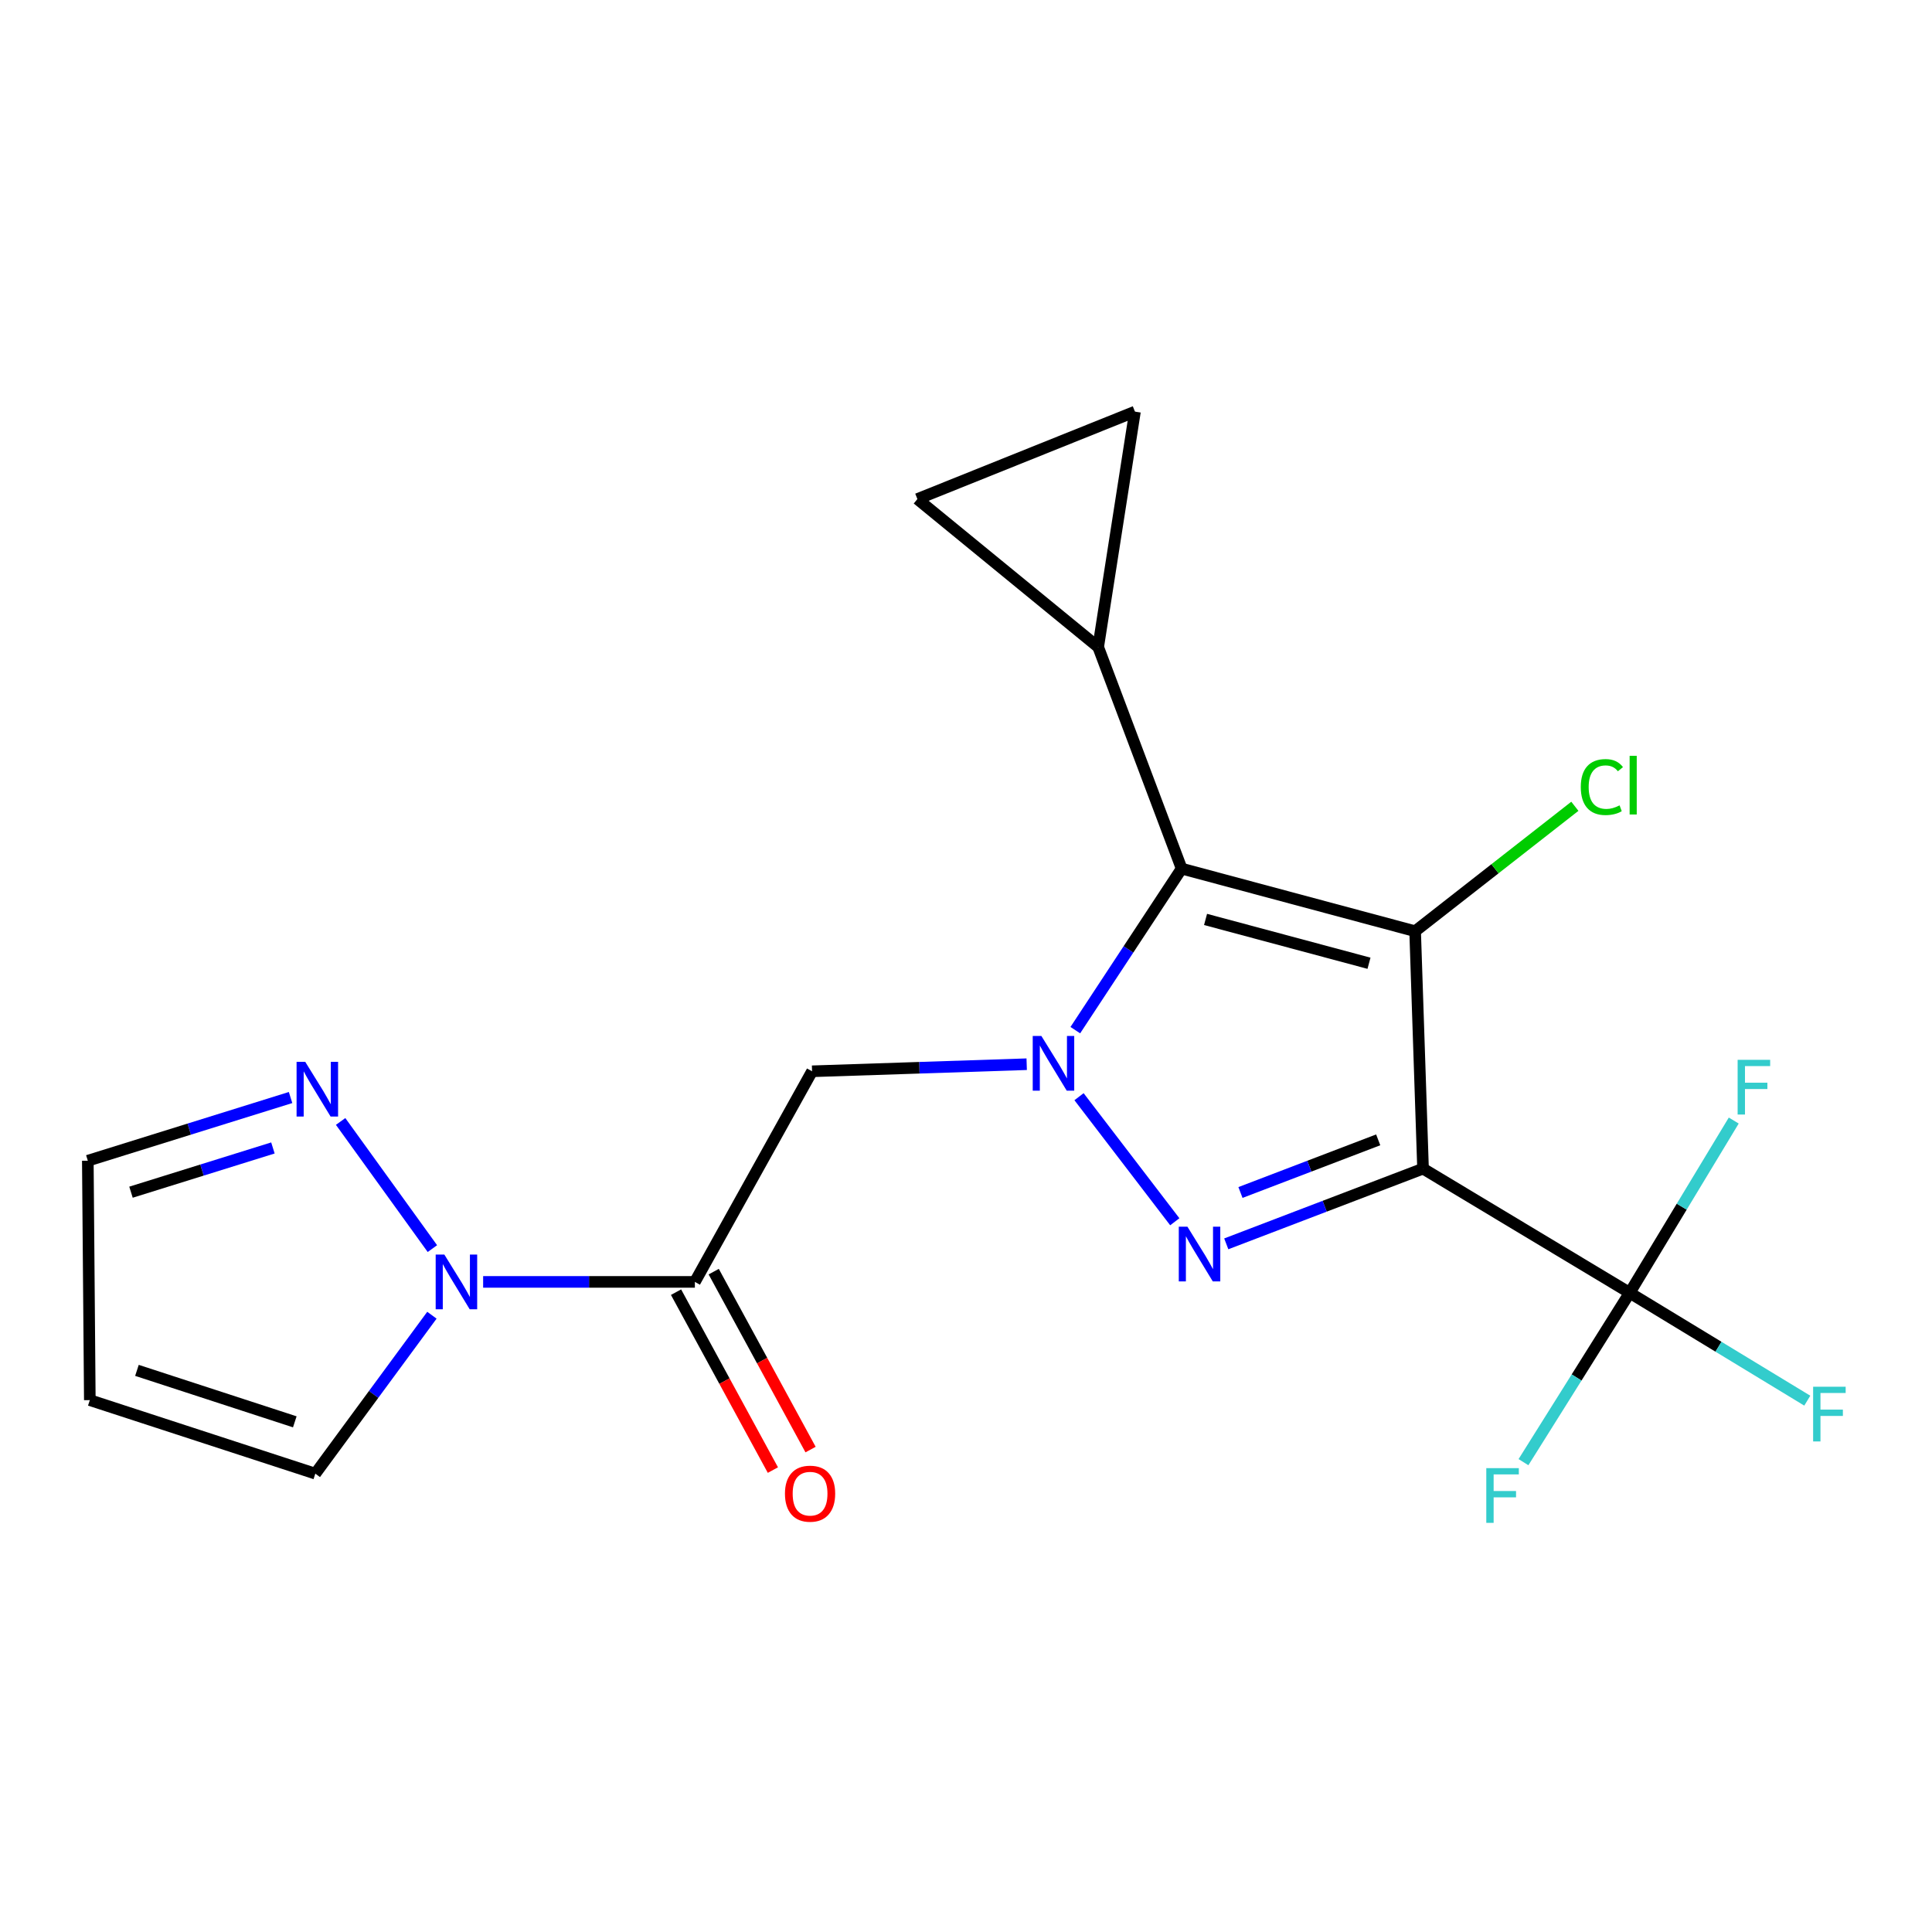 <?xml version='1.0' encoding='iso-8859-1'?>
<svg version='1.1' baseProfile='full'
              xmlns='http://www.w3.org/2000/svg'
                      xmlns:rdkit='http://www.rdkit.org/xml'
                      xmlns:xlink='http://www.w3.org/1999/xlink'
                  xml:space='preserve'
width='1000px' height='1000px' viewBox='0 0 1000 1000'>
<!-- END OF HEADER -->
<rect style='opacity:1.0;fill:#FFFFFF;stroke:none' width='1000' height='1000' x='0' y='0'> </rect>
<path class='bond-1' d='M 736.562,604.884 L 732.467,481.994' style='fill:none;fill-rule:evenodd;stroke:#000000;stroke-width:6px;stroke-linecap:butt;stroke-linejoin:miter;stroke-opacity:1' />
<path class='bond-2' d='M 736.562,604.884 L 685.637,624.349' style='fill:none;fill-rule:evenodd;stroke:#000000;stroke-width:6px;stroke-linecap:butt;stroke-linejoin:miter;stroke-opacity:1' />
<path class='bond-2' d='M 685.637,624.349 L 634.712,643.815' style='fill:none;fill-rule:evenodd;stroke:#0000FF;stroke-width:6px;stroke-linecap:butt;stroke-linejoin:miter;stroke-opacity:1' />
<path class='bond-2' d='M 713.357,589.985 L 677.71,603.61' style='fill:none;fill-rule:evenodd;stroke:#000000;stroke-width:6px;stroke-linecap:butt;stroke-linejoin:miter;stroke-opacity:1' />
<path class='bond-2' d='M 677.71,603.61 L 642.062,617.236' style='fill:none;fill-rule:evenodd;stroke:#0000FF;stroke-width:6px;stroke-linecap:butt;stroke-linejoin:miter;stroke-opacity:1' />
<path class='bond-6' d='M 736.562,604.884 L 843.528,669.159' style='fill:none;fill-rule:evenodd;stroke:#000000;stroke-width:6px;stroke-linecap:butt;stroke-linejoin:miter;stroke-opacity:1' />
<path class='bond-0' d='M 558.5,567.646 L 608.069,632.378' style='fill:none;fill-rule:evenodd;stroke:#0000FF;stroke-width:6px;stroke-linecap:butt;stroke-linejoin:miter;stroke-opacity:1' />
<path class='bond-5' d='M 531.412,550.834 L 475.87,552.666' style='fill:none;fill-rule:evenodd;stroke:#0000FF;stroke-width:6px;stroke-linecap:butt;stroke-linejoin:miter;stroke-opacity:1' />
<path class='bond-5' d='M 475.87,552.666 L 420.328,554.497' style='fill:none;fill-rule:evenodd;stroke:#000000;stroke-width:6px;stroke-linecap:butt;stroke-linejoin:miter;stroke-opacity:1' />
<path class='bond-20' d='M 556.582,533.201 L 584.097,491.396' style='fill:none;fill-rule:evenodd;stroke:#0000FF;stroke-width:6px;stroke-linecap:butt;stroke-linejoin:miter;stroke-opacity:1' />
<path class='bond-20' d='M 584.097,491.396 L 611.612,449.591' style='fill:none;fill-rule:evenodd;stroke:#000000;stroke-width:6px;stroke-linecap:butt;stroke-linejoin:miter;stroke-opacity:1' />
<path class='bond-3' d='M 732.467,481.994 L 611.612,449.591' style='fill:none;fill-rule:evenodd;stroke:#000000;stroke-width:6px;stroke-linecap:butt;stroke-linejoin:miter;stroke-opacity:1' />
<path class='bond-3' d='M 708.589,498.579 L 623.991,475.897' style='fill:none;fill-rule:evenodd;stroke:#000000;stroke-width:6px;stroke-linecap:butt;stroke-linejoin:miter;stroke-opacity:1' />
<path class='bond-15' d='M 732.467,481.994 L 773.806,449.665' style='fill:none;fill-rule:evenodd;stroke:#000000;stroke-width:6px;stroke-linecap:butt;stroke-linejoin:miter;stroke-opacity:1' />
<path class='bond-15' d='M 773.806,449.665 L 815.145,417.335' style='fill:none;fill-rule:evenodd;stroke:#00CC00;stroke-width:6px;stroke-linecap:butt;stroke-linejoin:miter;stroke-opacity:1' />
<path class='bond-8' d='M 611.612,449.591 L 568.417,334.917' style='fill:none;fill-rule:evenodd;stroke:#000000;stroke-width:6px;stroke-linecap:butt;stroke-linejoin:miter;stroke-opacity:1' />
<path class='bond-4' d='M 359.666,663.51 L 420.328,554.497' style='fill:none;fill-rule:evenodd;stroke:#000000;stroke-width:6px;stroke-linecap:butt;stroke-linejoin:miter;stroke-opacity:1' />
<path class='bond-7' d='M 359.666,663.51 L 304.869,663.51' style='fill:none;fill-rule:evenodd;stroke:#000000;stroke-width:6px;stroke-linecap:butt;stroke-linejoin:miter;stroke-opacity:1' />
<path class='bond-7' d='M 304.869,663.51 L 250.072,663.51' style='fill:none;fill-rule:evenodd;stroke:#0000FF;stroke-width:6px;stroke-linecap:butt;stroke-linejoin:miter;stroke-opacity:1' />
<path class='bond-14' d='M 349.916,668.818 L 374.982,714.865' style='fill:none;fill-rule:evenodd;stroke:#000000;stroke-width:6px;stroke-linecap:butt;stroke-linejoin:miter;stroke-opacity:1' />
<path class='bond-14' d='M 374.982,714.865 L 400.049,760.911' style='fill:none;fill-rule:evenodd;stroke:#FF0000;stroke-width:6px;stroke-linecap:butt;stroke-linejoin:miter;stroke-opacity:1' />
<path class='bond-14' d='M 369.416,658.202 L 394.483,704.249' style='fill:none;fill-rule:evenodd;stroke:#000000;stroke-width:6px;stroke-linecap:butt;stroke-linejoin:miter;stroke-opacity:1' />
<path class='bond-14' d='M 394.483,704.249 L 419.549,750.296' style='fill:none;fill-rule:evenodd;stroke:#FF0000;stroke-width:6px;stroke-linecap:butt;stroke-linejoin:miter;stroke-opacity:1' />
<path class='bond-17' d='M 843.528,669.159 L 816.037,712.984' style='fill:none;fill-rule:evenodd;stroke:#000000;stroke-width:6px;stroke-linecap:butt;stroke-linejoin:miter;stroke-opacity:1' />
<path class='bond-17' d='M 816.037,712.984 L 788.547,756.809' style='fill:none;fill-rule:evenodd;stroke:#33CCCC;stroke-width:6px;stroke-linecap:butt;stroke-linejoin:miter;stroke-opacity:1' />
<path class='bond-18' d='M 843.528,669.159 L 870.456,624.576' style='fill:none;fill-rule:evenodd;stroke:#000000;stroke-width:6px;stroke-linecap:butt;stroke-linejoin:miter;stroke-opacity:1' />
<path class='bond-18' d='M 870.456,624.576 L 897.385,579.993' style='fill:none;fill-rule:evenodd;stroke:#33CCCC;stroke-width:6px;stroke-linecap:butt;stroke-linejoin:miter;stroke-opacity:1' />
<path class='bond-19' d='M 843.528,669.159 L 889.488,697.07' style='fill:none;fill-rule:evenodd;stroke:#000000;stroke-width:6px;stroke-linecap:butt;stroke-linejoin:miter;stroke-opacity:1' />
<path class='bond-19' d='M 889.488,697.07 L 935.448,724.981' style='fill:none;fill-rule:evenodd;stroke:#33CCCC;stroke-width:6px;stroke-linecap:butt;stroke-linejoin:miter;stroke-opacity:1' />
<path class='bond-9' d='M 223.806,646.275 L 176.306,580.464' style='fill:none;fill-rule:evenodd;stroke:#0000FF;stroke-width:6px;stroke-linecap:butt;stroke-linejoin:miter;stroke-opacity:1' />
<path class='bond-12' d='M 223.559,680.751 L 193.386,721.752' style='fill:none;fill-rule:evenodd;stroke:#0000FF;stroke-width:6px;stroke-linecap:butt;stroke-linejoin:miter;stroke-opacity:1' />
<path class='bond-12' d='M 193.386,721.752 L 163.213,762.754' style='fill:none;fill-rule:evenodd;stroke:#000000;stroke-width:6px;stroke-linecap:butt;stroke-linejoin:miter;stroke-opacity:1' />
<path class='bond-10' d='M 568.417,334.917 L 474.846,258.306' style='fill:none;fill-rule:evenodd;stroke:#000000;stroke-width:6px;stroke-linecap:butt;stroke-linejoin:miter;stroke-opacity:1' />
<path class='bond-11' d='M 568.417,334.917 L 587.449,213.063' style='fill:none;fill-rule:evenodd;stroke:#000000;stroke-width:6px;stroke-linecap:butt;stroke-linejoin:miter;stroke-opacity:1' />
<path class='bond-16' d='M 150.398,568.078 L 97.926,584.433' style='fill:none;fill-rule:evenodd;stroke:#0000FF;stroke-width:6px;stroke-linecap:butt;stroke-linejoin:miter;stroke-opacity:1' />
<path class='bond-16' d='M 97.926,584.433 L 45.455,600.789' style='fill:none;fill-rule:evenodd;stroke:#000000;stroke-width:6px;stroke-linecap:butt;stroke-linejoin:miter;stroke-opacity:1' />
<path class='bond-16' d='M 141.264,594.181 L 104.533,605.63' style='fill:none;fill-rule:evenodd;stroke:#0000FF;stroke-width:6px;stroke-linecap:butt;stroke-linejoin:miter;stroke-opacity:1' />
<path class='bond-16' d='M 104.533,605.63 L 67.803,617.078' style='fill:none;fill-rule:evenodd;stroke:#000000;stroke-width:6px;stroke-linecap:butt;stroke-linejoin:miter;stroke-opacity:1' />
<path class='bond-21' d='M 474.846,258.306 L 587.449,213.063' style='fill:none;fill-rule:evenodd;stroke:#000000;stroke-width:6px;stroke-linecap:butt;stroke-linejoin:miter;stroke-opacity:1' />
<path class='bond-13' d='M 163.213,762.754 L 46.491,724.702' style='fill:none;fill-rule:evenodd;stroke:#000000;stroke-width:6px;stroke-linecap:butt;stroke-linejoin:miter;stroke-opacity:1' />
<path class='bond-13' d='M 152.586,735.938 L 70.881,709.301' style='fill:none;fill-rule:evenodd;stroke:#000000;stroke-width:6px;stroke-linecap:butt;stroke-linejoin:miter;stroke-opacity:1' />
<path class='bond-22' d='M 46.491,724.702 L 45.455,600.789' style='fill:none;fill-rule:evenodd;stroke:#000000;stroke-width:6px;stroke-linecap:butt;stroke-linejoin:miter;stroke-opacity:1' />
<path  class='atom-1' d='M 539.017 536.217
L 548.297 551.217
Q 549.217 552.697, 550.697 555.377
Q 552.177 558.057, 552.257 558.217
L 552.257 536.217
L 556.017 536.217
L 556.017 564.537
L 552.137 564.537
L 542.177 548.137
Q 541.017 546.217, 539.777 544.017
Q 538.577 541.817, 538.217 541.137
L 538.217 564.537
L 534.537 564.537
L 534.537 536.217
L 539.017 536.217
' fill='#0000FF'/>
<path  class='atom-3' d='M 614.616 634.943
L 623.896 649.943
Q 624.816 651.423, 626.296 654.103
Q 627.776 656.783, 627.856 656.943
L 627.856 634.943
L 631.616 634.943
L 631.616 663.263
L 627.736 663.263
L 617.776 646.863
Q 616.616 644.943, 615.376 642.743
Q 614.176 640.543, 613.816 639.863
L 613.816 663.263
L 610.136 663.263
L 610.136 634.943
L 614.616 634.943
' fill='#0000FF'/>
<path  class='atom-8' d='M 229.986 649.35
L 239.266 664.35
Q 240.186 665.83, 241.666 668.51
Q 243.146 671.19, 243.226 671.35
L 243.226 649.35
L 246.986 649.35
L 246.986 677.67
L 243.106 677.67
L 233.146 661.27
Q 231.986 659.35, 230.746 657.15
Q 229.546 654.95, 229.186 654.27
L 229.186 677.67
L 225.506 677.67
L 225.506 649.35
L 229.986 649.35
' fill='#0000FF'/>
<path  class='atom-10' d='M 157.989 549.6
L 167.269 564.6
Q 168.189 566.08, 169.669 568.76
Q 171.149 571.44, 171.229 571.6
L 171.229 549.6
L 174.989 549.6
L 174.989 577.92
L 171.109 577.92
L 161.149 561.52
Q 159.989 559.6, 158.749 557.4
Q 157.549 555.2, 157.189 554.52
L 157.189 577.92
L 153.509 577.92
L 153.509 549.6
L 157.989 549.6
' fill='#0000FF'/>
<path  class='atom-15' d='M 406.291 773.121
Q 406.291 766.321, 409.651 762.521
Q 413.011 758.721, 419.291 758.721
Q 425.571 758.721, 428.931 762.521
Q 432.291 766.321, 432.291 773.121
Q 432.291 780.001, 428.891 783.921
Q 425.491 787.801, 419.291 787.801
Q 413.051 787.801, 409.651 783.921
Q 406.291 780.041, 406.291 773.121
M 419.291 784.601
Q 423.611 784.601, 425.931 781.721
Q 428.291 778.801, 428.291 773.121
Q 428.291 767.561, 425.931 764.761
Q 423.611 761.921, 419.291 761.921
Q 414.971 761.921, 412.611 764.721
Q 410.291 767.521, 410.291 773.121
Q 410.291 778.841, 412.611 781.721
Q 414.971 784.601, 419.291 784.601
' fill='#FF0000'/>
<path  class='atom-16' d='M 818.213 407.376
Q 818.213 400.336, 821.493 396.656
Q 824.813 392.936, 831.093 392.936
Q 836.933 392.936, 840.053 397.056
L 837.413 399.216
Q 835.133 396.216, 831.093 396.216
Q 826.813 396.216, 824.533 399.096
Q 822.293 401.936, 822.293 407.376
Q 822.293 412.976, 824.613 415.856
Q 826.973 418.736, 831.533 418.736
Q 834.653 418.736, 838.293 416.856
L 839.413 419.856
Q 837.933 420.816, 835.693 421.376
Q 833.453 421.936, 830.973 421.936
Q 824.813 421.936, 821.493 418.176
Q 818.213 414.416, 818.213 407.376
' fill='#00CC00'/>
<path  class='atom-16' d='M 843.493 391.216
L 847.173 391.216
L 847.173 421.576
L 843.493 421.576
L 843.493 391.216
' fill='#00CC00'/>
<path  class='atom-18' d='M 769.302 759.905
L 786.142 759.905
L 786.142 763.145
L 773.102 763.145
L 773.102 771.745
L 784.702 771.745
L 784.702 775.025
L 773.102 775.025
L 773.102 788.225
L 769.302 788.225
L 769.302 759.905
' fill='#33CCCC'/>
<path  class='atom-19' d='M 899.395 548.564
L 916.235 548.564
L 916.235 551.804
L 903.195 551.804
L 903.195 560.404
L 914.795 560.404
L 914.795 563.684
L 903.195 563.684
L 903.195 576.884
L 899.395 576.884
L 899.395 548.564
' fill='#33CCCC'/>
<path  class='atom-20' d='M 938.471 717.77
L 955.311 717.77
L 955.311 721.01
L 942.271 721.01
L 942.271 729.61
L 953.871 729.61
L 953.871 732.89
L 942.271 732.89
L 942.271 746.09
L 938.471 746.09
L 938.471 717.77
' fill='#33CCCC'/>
</svg>
